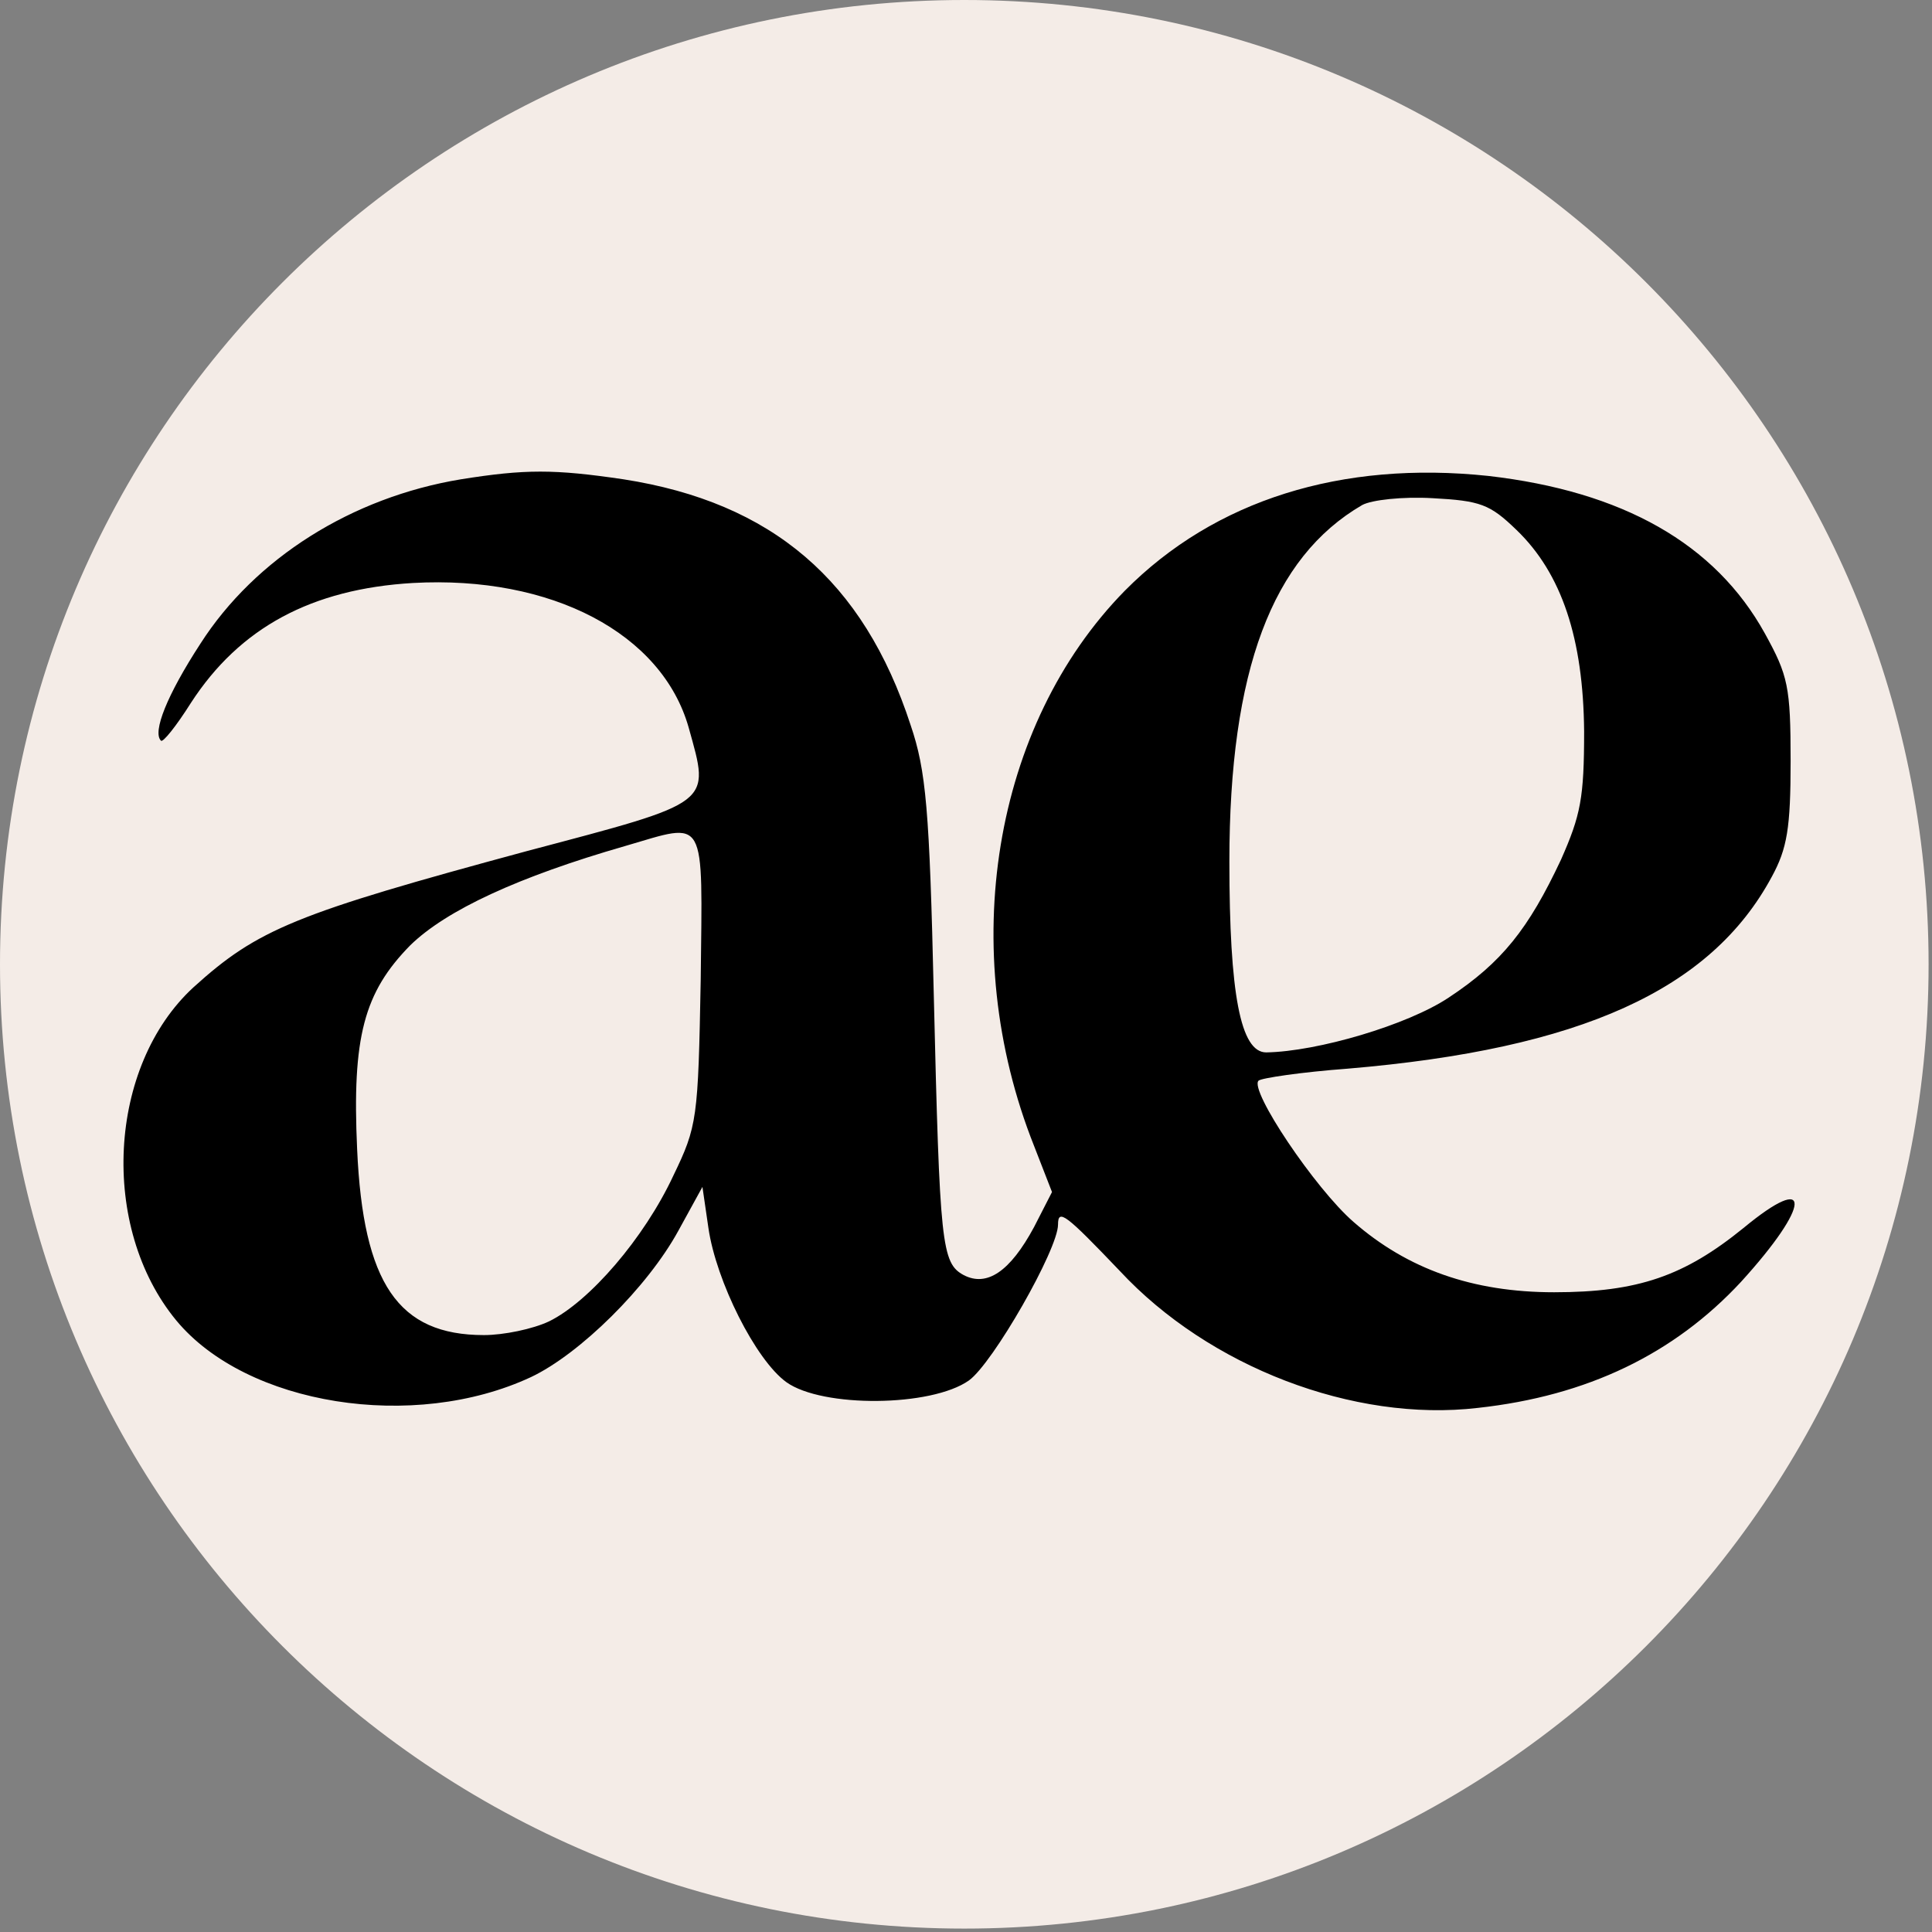 <?xml version="1.0" encoding="UTF-8"?>
<svg data-bbox="0 0 283 283" height="378" viewBox="0 0 283.5 283.5" width="378" xmlns="http://www.w3.org/2000/svg" data-type="color">
    <rect x="0" y="0" width="283.5" height="283.5" fill="#808080" stroke="none"/>
    <g>
        <defs>
            <clipPath id="ba98adfb-a25e-40ac-94ff-f76475afce50">
                <path d="M0 0h283v283H0Zm0 0"/>
            </clipPath>
            <clipPath id="36aa403e-b497-4988-9f82-7b60548f5df4">
                <path d="M283 141.504C283 219.648 219.648 283 141.5 283S0 219.648 0 141.504C0 63.352 63.352 0 141.5 0S283 63.352 283 141.504m0 0"/>
            </clipPath>
        </defs>
        <g clip-path="url(#ba98adfb-a25e-40ac-94ff-f76475afce50)">
            <g clip-path="url(#36aa403e-b497-4988-9f82-7b60548f5df4)">
                <path d="M0 0h283v283H0Zm0 0" fill="#f4ece7" data-color="1"/>
            </g>
        </g>
        <path d="M67.617 70.336c-15.969 2.64-30.176 11.566-38.222 24.137-4.903 7.539-7.04 12.945-5.782 14.203.25.375 2.262-2.137 4.399-5.531 7.168-11.063 17.73-16.72 32.566-17.598 20.367-1.133 36.586 7.414 40.485 21.242 3.144 11.313 3.773 10.809-23.762 18.102-33.95 9.175-39.48 11.437-48.91 19.984-12.575 11.566-13.832 35.195-2.516 48.895 10.309 12.445 34.828 16.343 52.055 8.296 7.164-3.394 17.097-13.195 21.625-21.492l3.52-6.41.878 6.031c1.133 7.793 6.918 19.36 11.442 22.625 5.28 3.774 21.25 3.649 26.78-.25 3.52-2.515 13.079-19.23 13.079-22.875 0-2.39 1.129-1.511 9.05 6.785 13.079 14.079 34.325 22.25 52.555 20.114 16.094-1.762 28.793-7.922 38.602-18.48 10.309-11.313 10.562-16.34.379-7.919-8.676 7.04-15.465 9.43-27.79 9.43-11.945 0-21.5-3.395-29.421-10.309-5.656-4.902-15.34-19.355-13.953-20.738.375-.379 6.285-1.258 13.074-1.762 34.2-2.89 53.309-11.562 62.238-28.156 2.262-4.148 2.766-7.164 2.766-16.969 0-10.937-.379-12.57-3.774-18.73-7.293-13.195-20.87-20.863-40.609-23.125-21.5-2.266-40.11 3.52-53.312 16.844-19.364 19.734-24.77 52.664-13.329 81.449l2.641 6.789-2.64 5.152c-3.52 6.535-6.915 8.801-10.31 7.04-3.269-1.758-3.519-4.4-4.398-41.102-.628-27.278-1.132-32.934-3.394-39.594-6.918-21.246-20.371-32.684-42.121-36.078-10.184-1.508-14.461-1.508-23.89 0m154.903 7.418c6.664 6.41 9.808 15.965 9.933 29.539 0 9.805-.504 12.316-3.394 18.855-4.778 10.18-8.676 15.082-16.473 20.235-6.035 4.023-19.238 7.918-26.781 8.047-3.77 0-5.407-8.547-5.407-28.032 0-28.03 6.29-44.62 19.489-52.289 1.383-.754 5.91-1.257 10.312-1.007 7.04.378 8.422.882 12.32 4.652m-119.696 65.988c-.379 20.492-.504 21.496-4.023 28.785-4.278 9.176-12.324 18.48-18.235 21.371-2.386 1.13-6.66 2.012-9.554 2.012-12.57 0-17.727-7.543-18.606-27.277-.758-16.469 1.004-23.004 7.793-29.918 5.281-5.153 15.844-10.055 31.559-14.578 12.07-3.52 11.316-4.778 11.066 19.605m0 0" fill="#000000" data-color="2"/>
    </g>
</svg>
